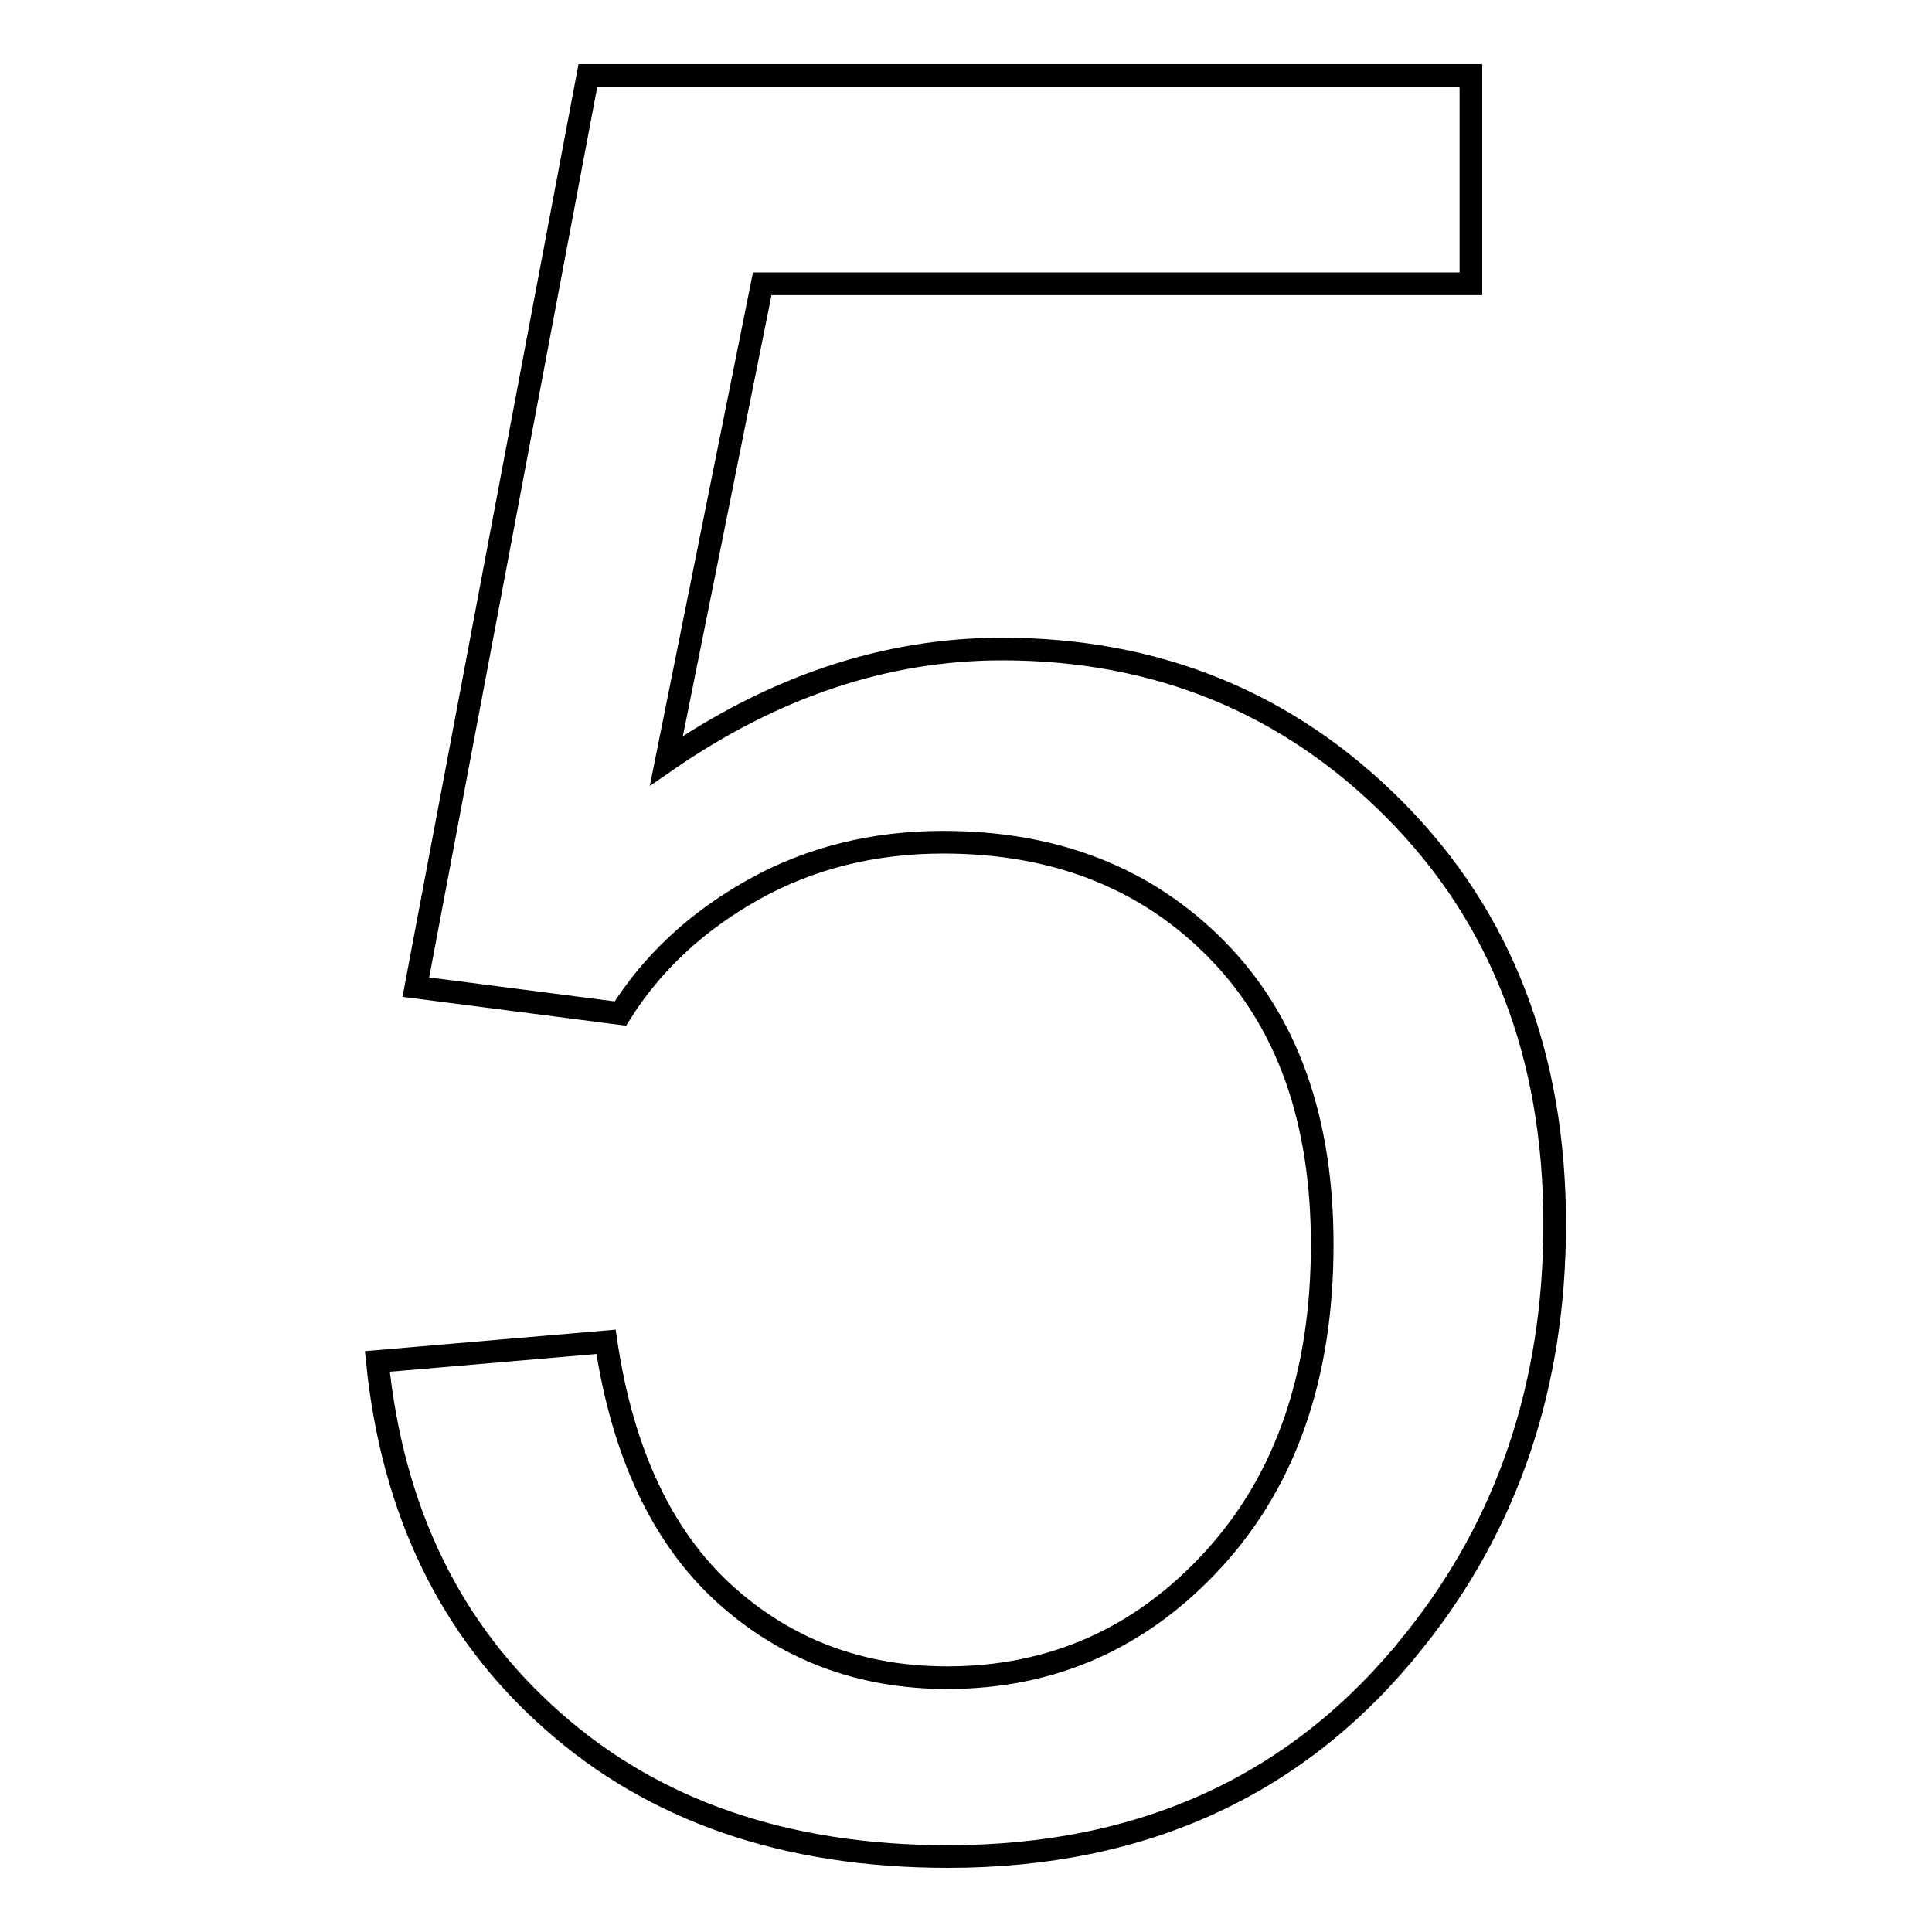 <?xml version="1.0" encoding="utf-8"?>
<!-- Svg Vector Icons : http://www.onlinewebfonts.com/icon -->
<!DOCTYPE svg PUBLIC "-//W3C//DTD SVG 1.1//EN" "http://www.w3.org/Graphics/SVG/1.1/DTD/svg11.dtd">
<svg version="1.1" xmlns="http://www.w3.org/2000/svg" xmlns:xlink="http://www.w3.org/1999/xlink" x="0px" y="0px" viewBox="0 0 256 256" enable-background="new 0 0 256 256" xml:space="preserve">
<g> <path stroke-width="3" fill-opacity="0" stroke="#000000"  d="M50,180.4l30.3-2.6c2.2,14.8,7.5,25.9,15.6,33.3s18,11.2,29.6,11.2c13.9,0,25.7-5.2,35.3-15.7 c9.6-10.5,14.4-24.4,14.4-41.7c0-16.5-4.6-29.5-13.9-39c-9.3-9.5-21.4-14.3-36.3-14.3c-9.3,0-17.7,2.1-25.2,6.3 c-7.5,4.2-13.4,9.7-17.6,16.4l-27.1-3.5L77.9,10h117v27.6H101l-12.7,63.2C102.5,91,117.3,86,132.8,86c20.5,0,37.9,7.1,52,21.3 c14.1,14.2,21.2,32.5,21.2,54.9c0,21.3-6.2,39.7-18.6,55.2c-15.1,19-35.7,28.6-61.8,28.6c-21.4,0-38.9-6-52.4-18 C59.7,216.1,52,200.2,50,180.4z"/></g>
</svg>